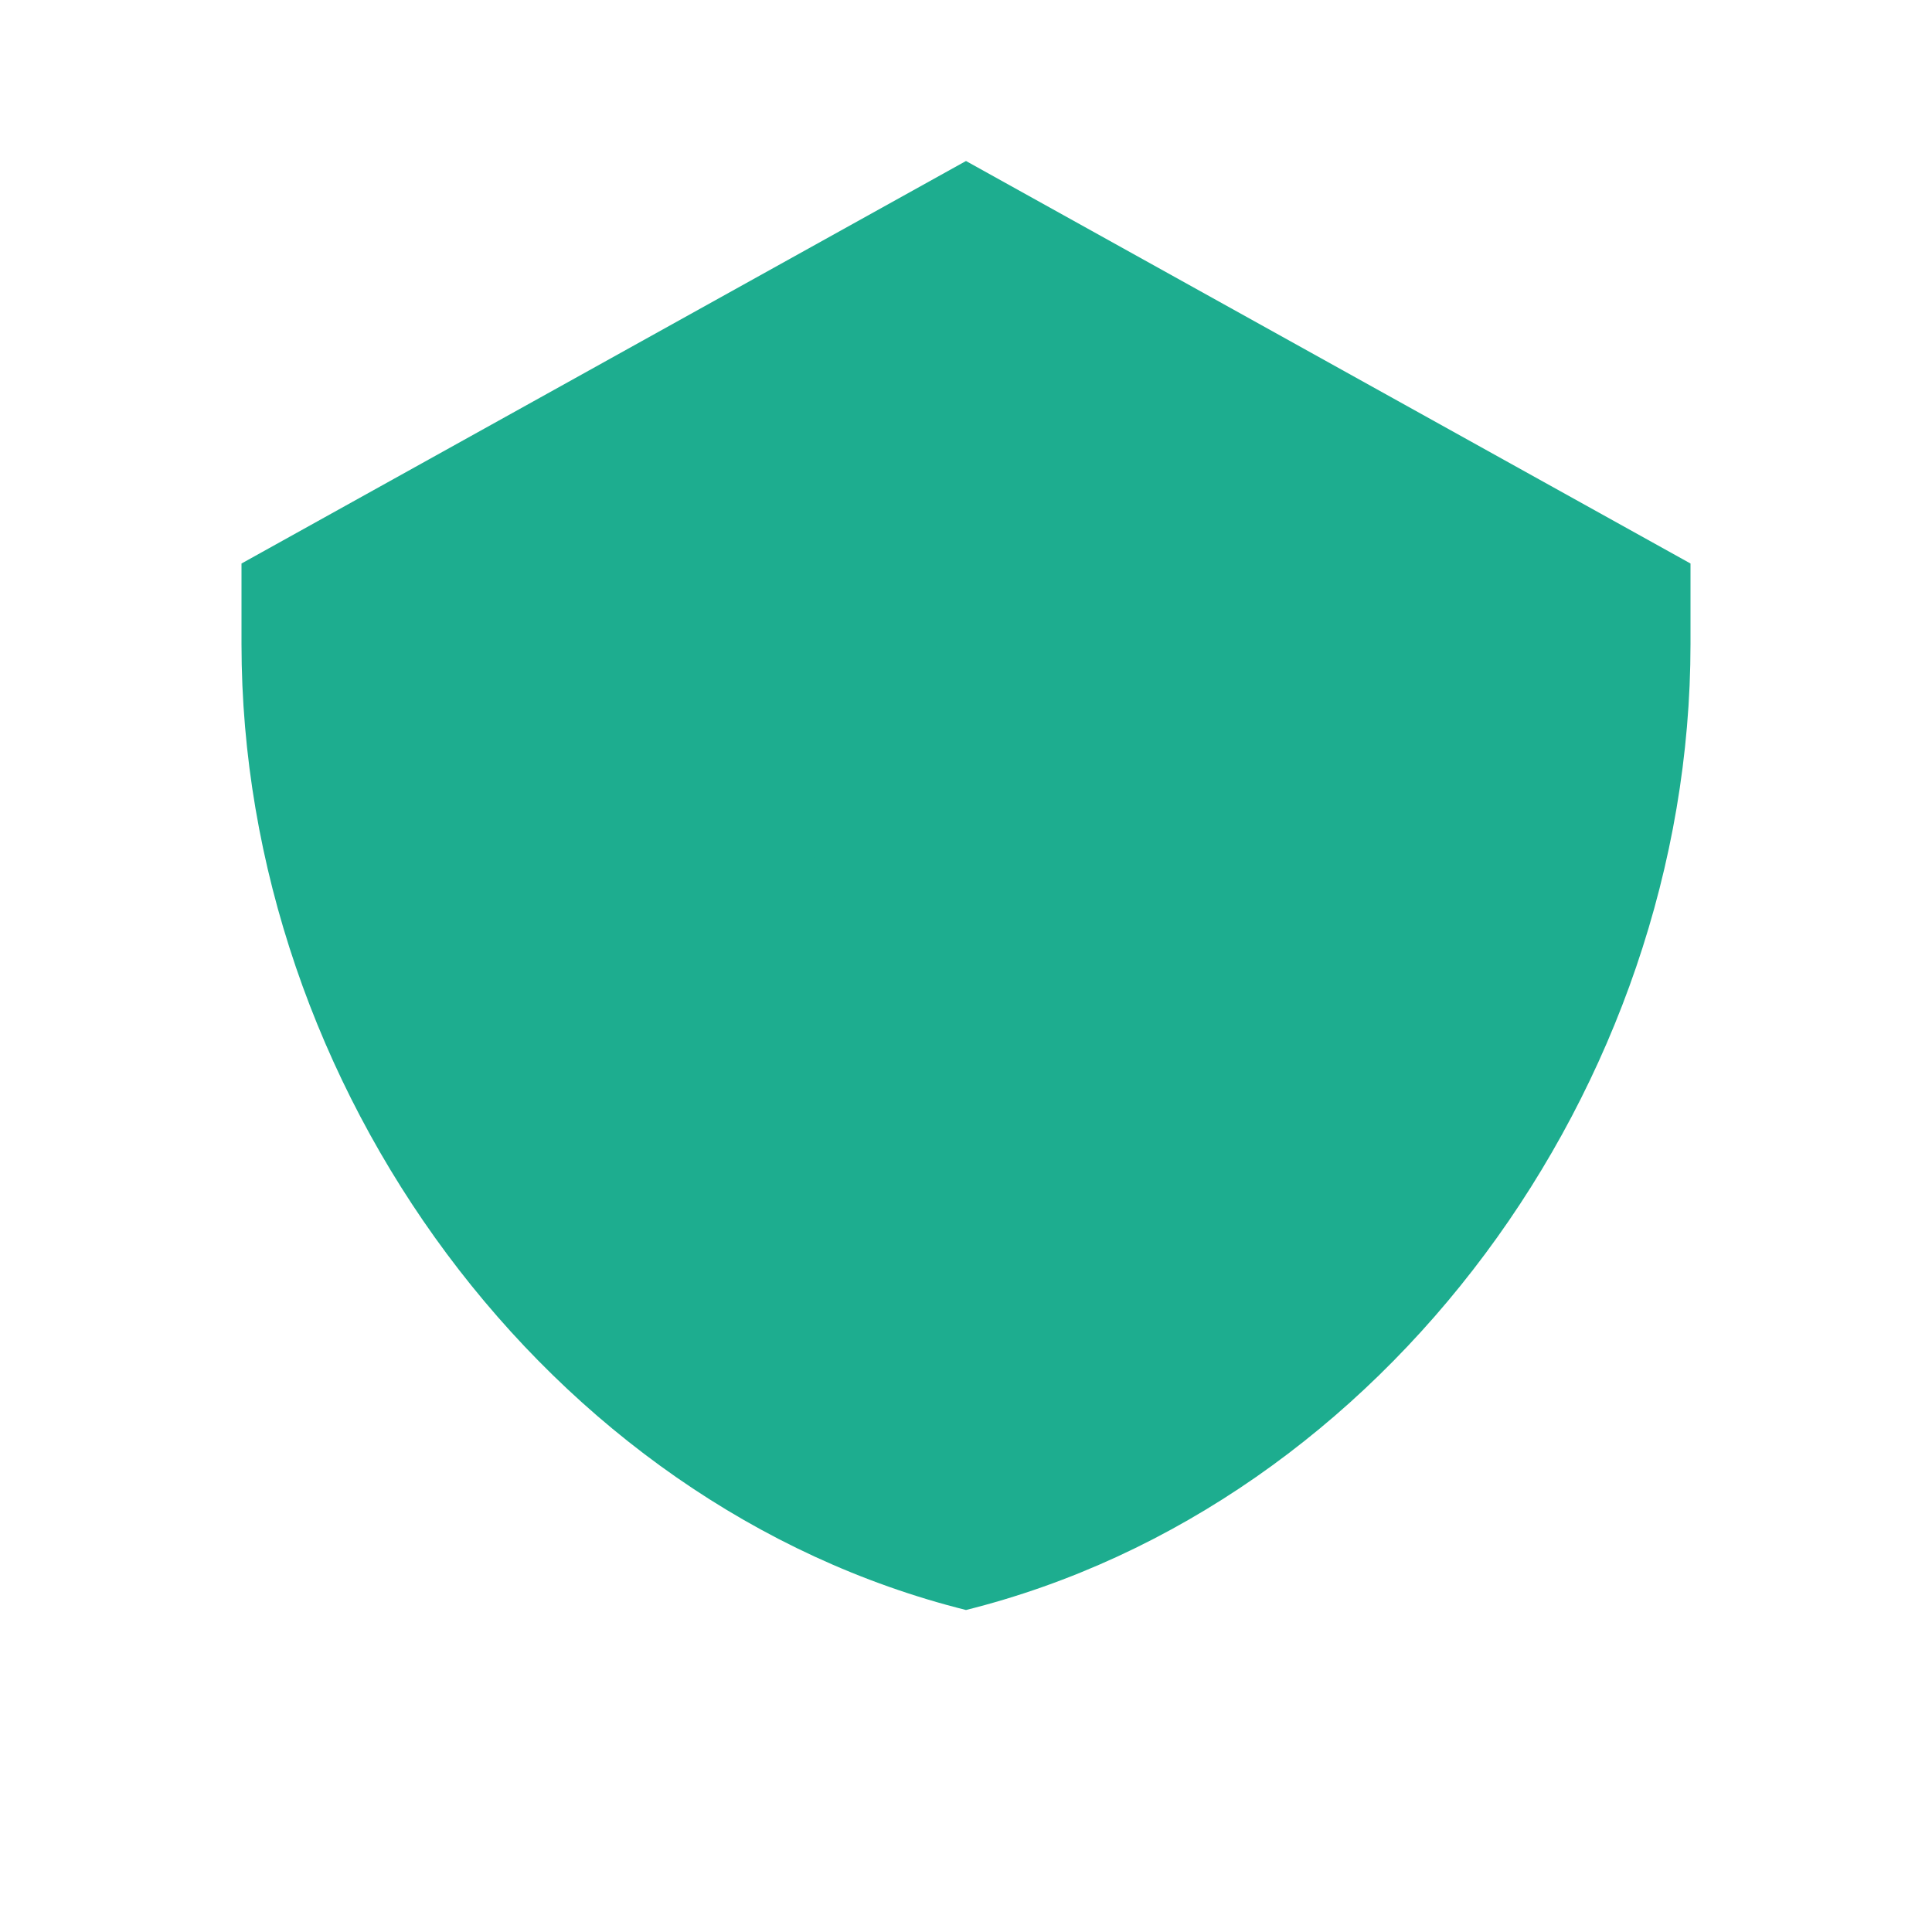 <svg xmlns="http://www.w3.org/2000/svg" width="48" height="48" viewBox="0 0 24 24" fill="#1dad8f" stroke="#1dad8f" stroke-width="0">
  <path d="M12 2L3 7v1c0 5.5 3.8 10.7 9 12 5.2-1.3 9-6.5 9-12V7l-9-5z"/>
  <circle cx="12" cy="10" r="2"/>
  <path d="M8 14h8M10 18h4"/>
</svg>